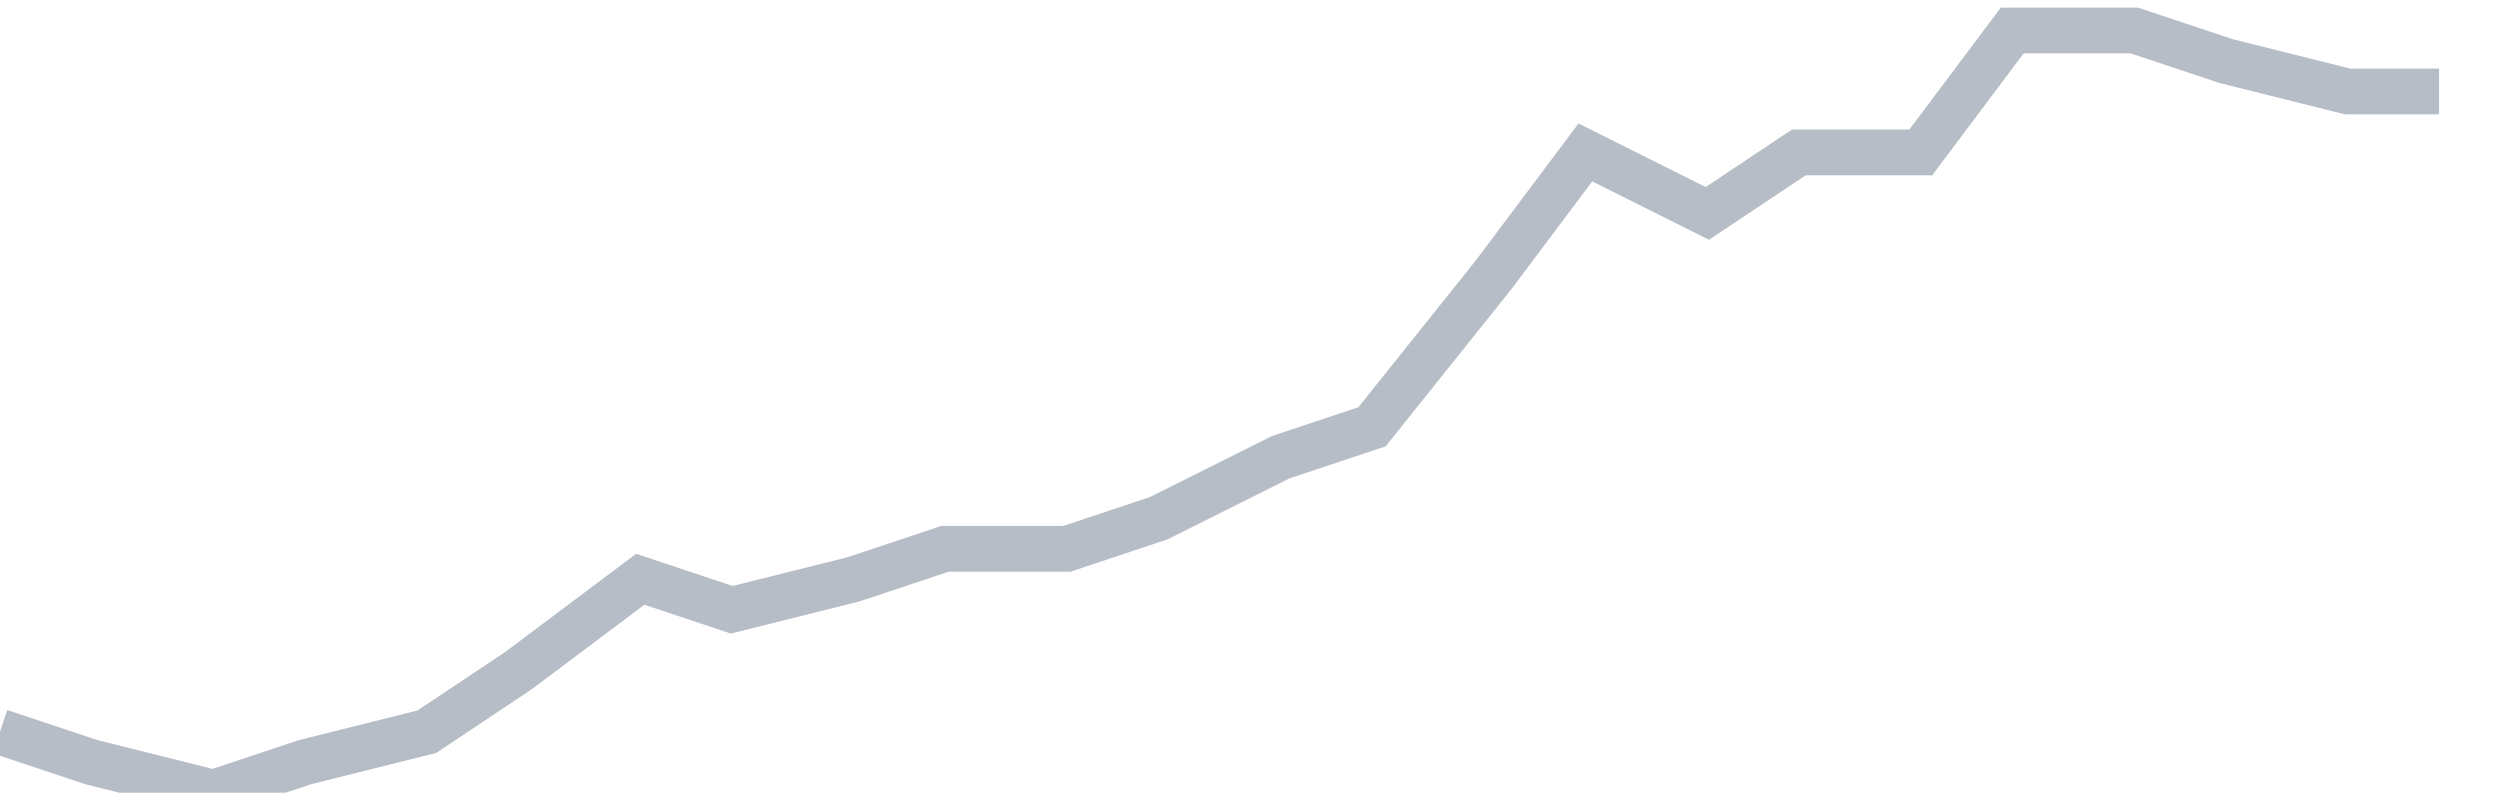 <svg width="82" height="26" fill="none" xmlns="http://www.w3.org/2000/svg"><path d="M0 24l3 1 4 1 3-1 4-1 3-2 4-3 3 1 4-1 3-1h4l3-1 4-2 3-1 4-5 3-4 4 2 3-2h4l3-4h4l3 1 4 1h3" stroke="#B7BDC6" stroke-width="1.5"/></svg>